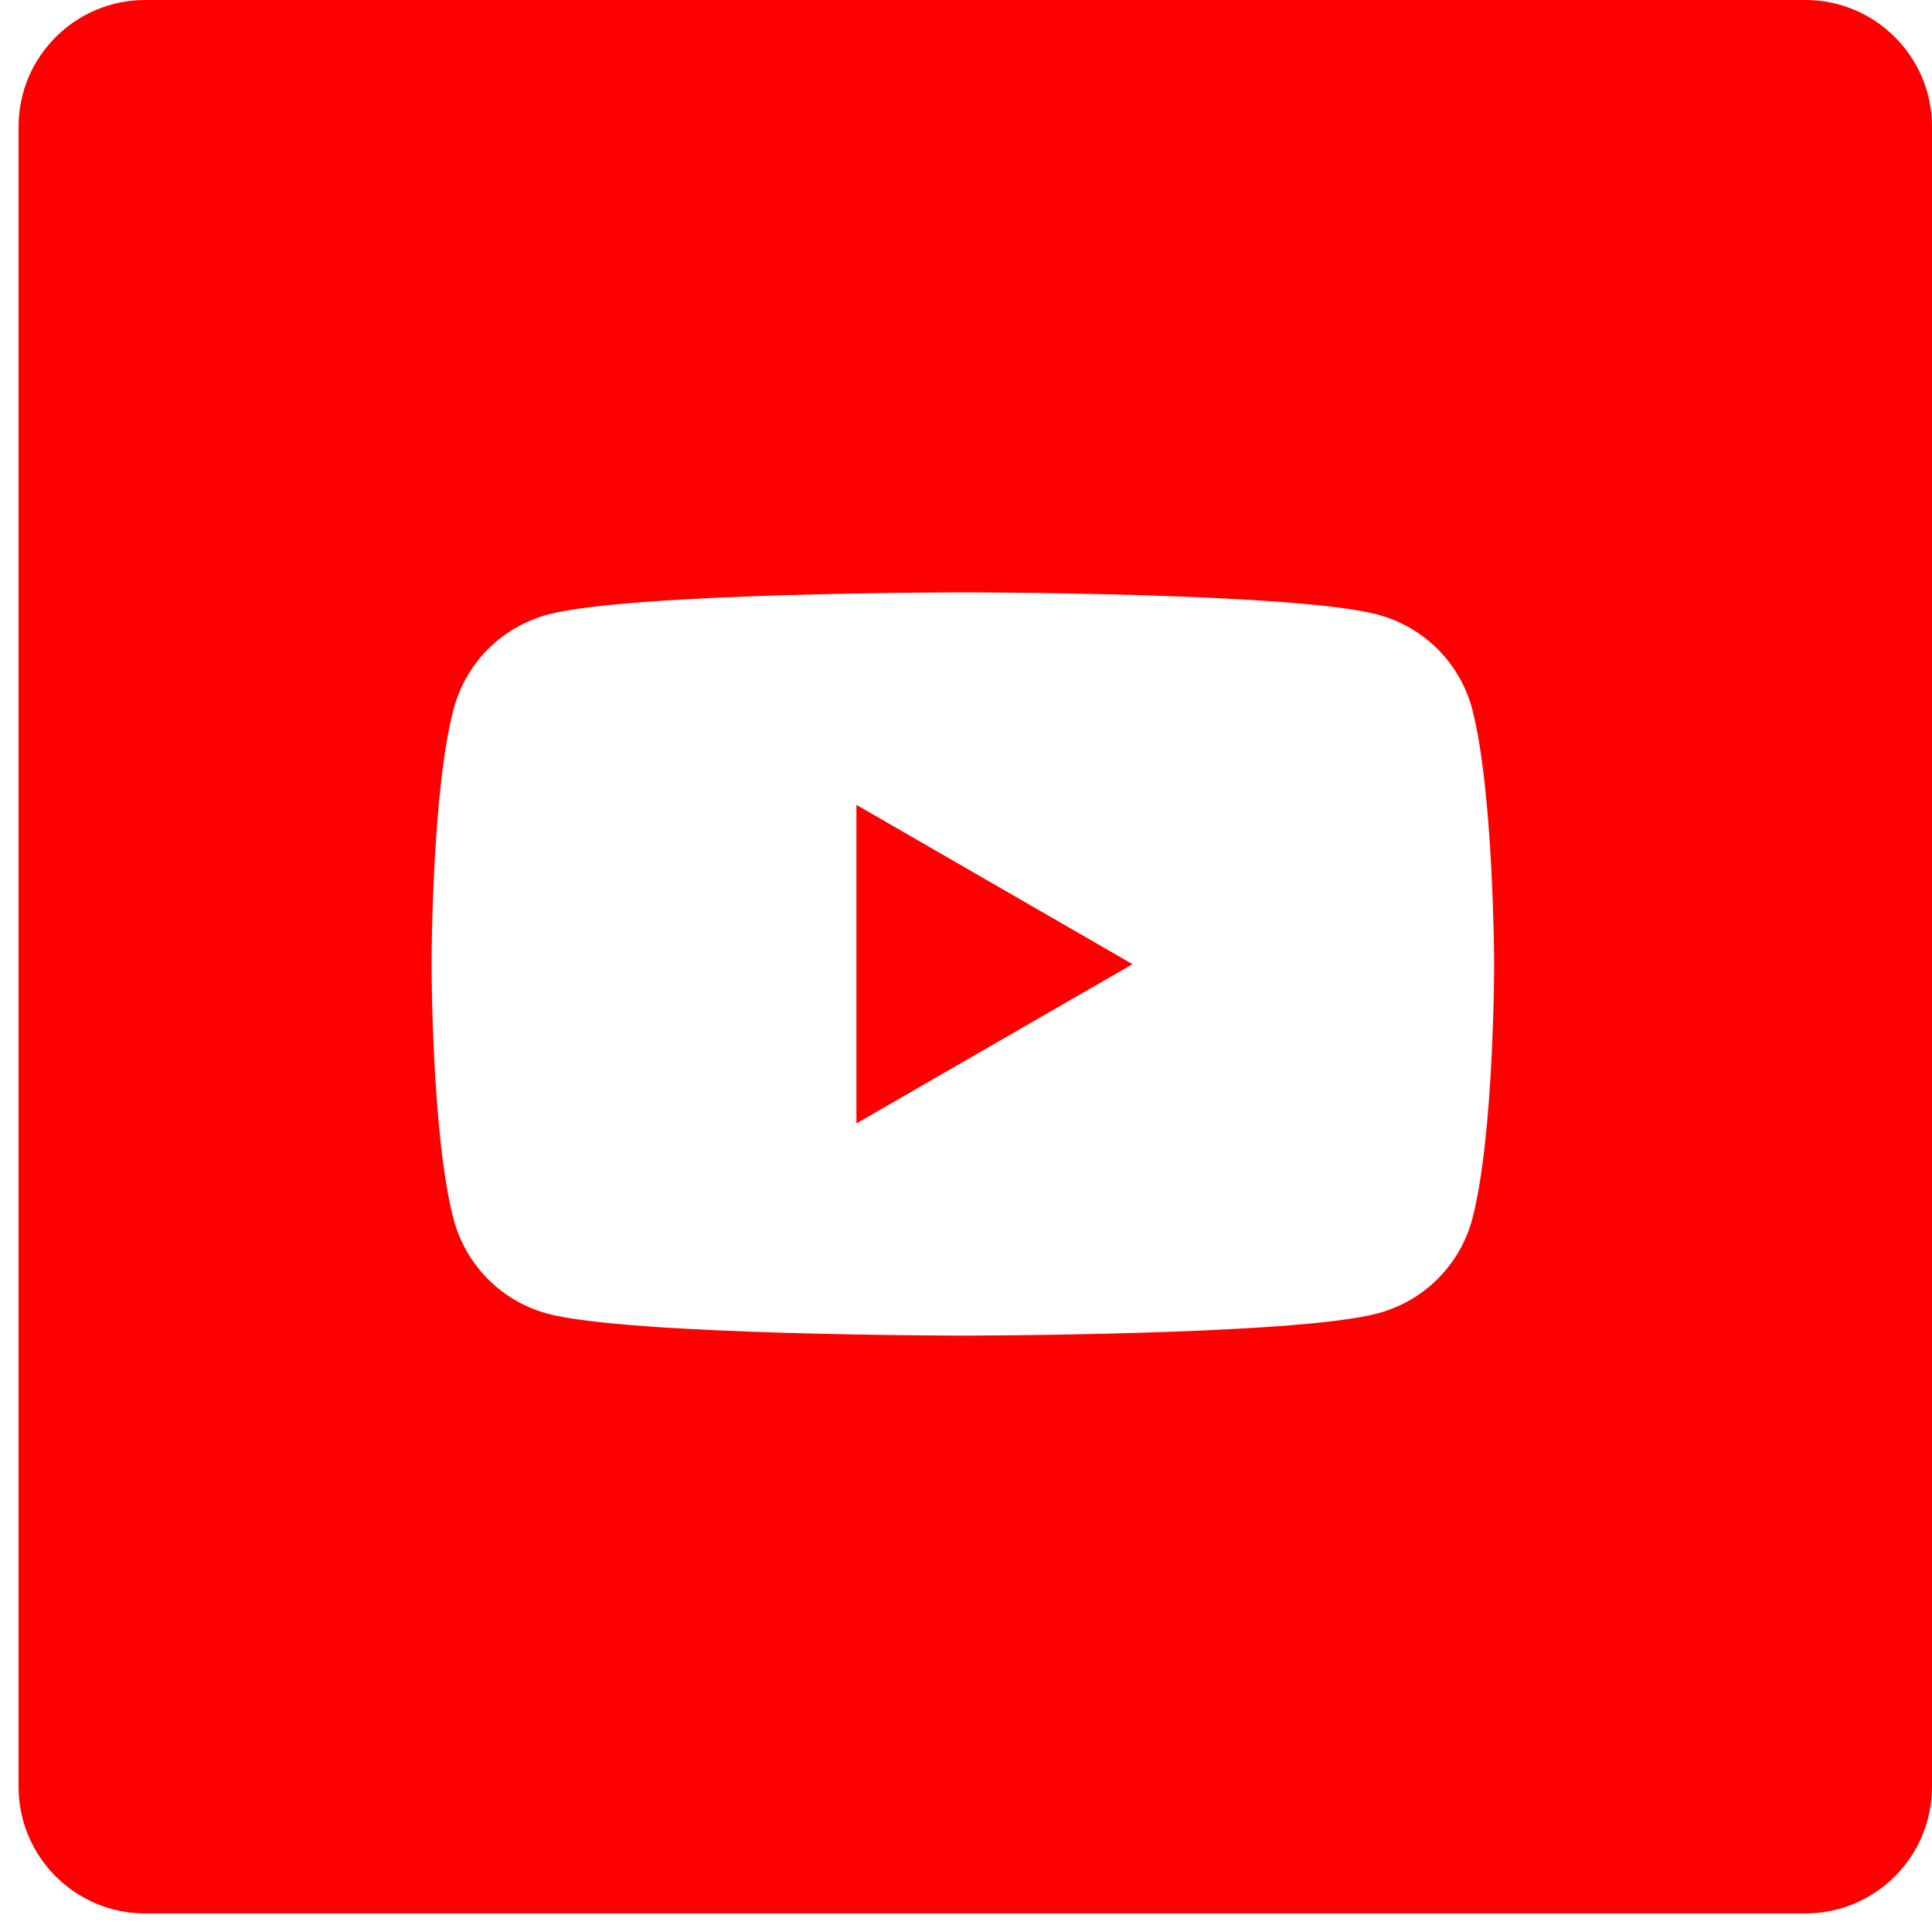 <?xml version="1.0" encoding="UTF-8"?> <svg xmlns="http://www.w3.org/2000/svg" width="61" height="61" viewBox="0 0 61 61" fill="none"> <path fill-rule="evenodd" clip-rule="evenodd" d="M4.586 0C2.377 0 0.586 1.791 0.586 4V56.414C0.586 58.623 2.377 60.414 4.586 60.414H57C59.209 60.414 61 58.623 61 56.414V4C61 1.791 59.209 0 57 0H4.586ZM46.478 22.369C46.285 21.657 45.908 21.009 45.386 20.488C44.863 19.968 44.212 19.594 43.499 19.404C40.882 18.703 30.394 18.703 30.394 18.703C30.394 18.703 19.904 18.703 17.292 19.404C16.582 19.596 15.934 19.97 15.413 20.49C14.893 21.011 14.518 21.659 14.327 22.369C13.626 24.984 13.626 30.442 13.626 30.442C13.626 30.442 13.626 35.899 14.327 38.514C14.518 39.224 14.893 39.872 15.413 40.393C15.934 40.913 16.582 41.288 17.292 41.479C19.907 42.169 30.394 42.169 30.394 42.169C30.394 42.169 40.885 42.169 43.499 41.468C44.211 41.279 44.861 40.907 45.383 40.389C45.906 39.87 46.283 39.224 46.478 38.514C47.176 35.899 47.176 30.442 47.176 30.442C47.176 30.442 47.163 24.984 46.478 22.369ZM27.04 35.471L35.756 30.442L27.04 25.412V35.471Z" fill="#FF0000"></path> </svg> 